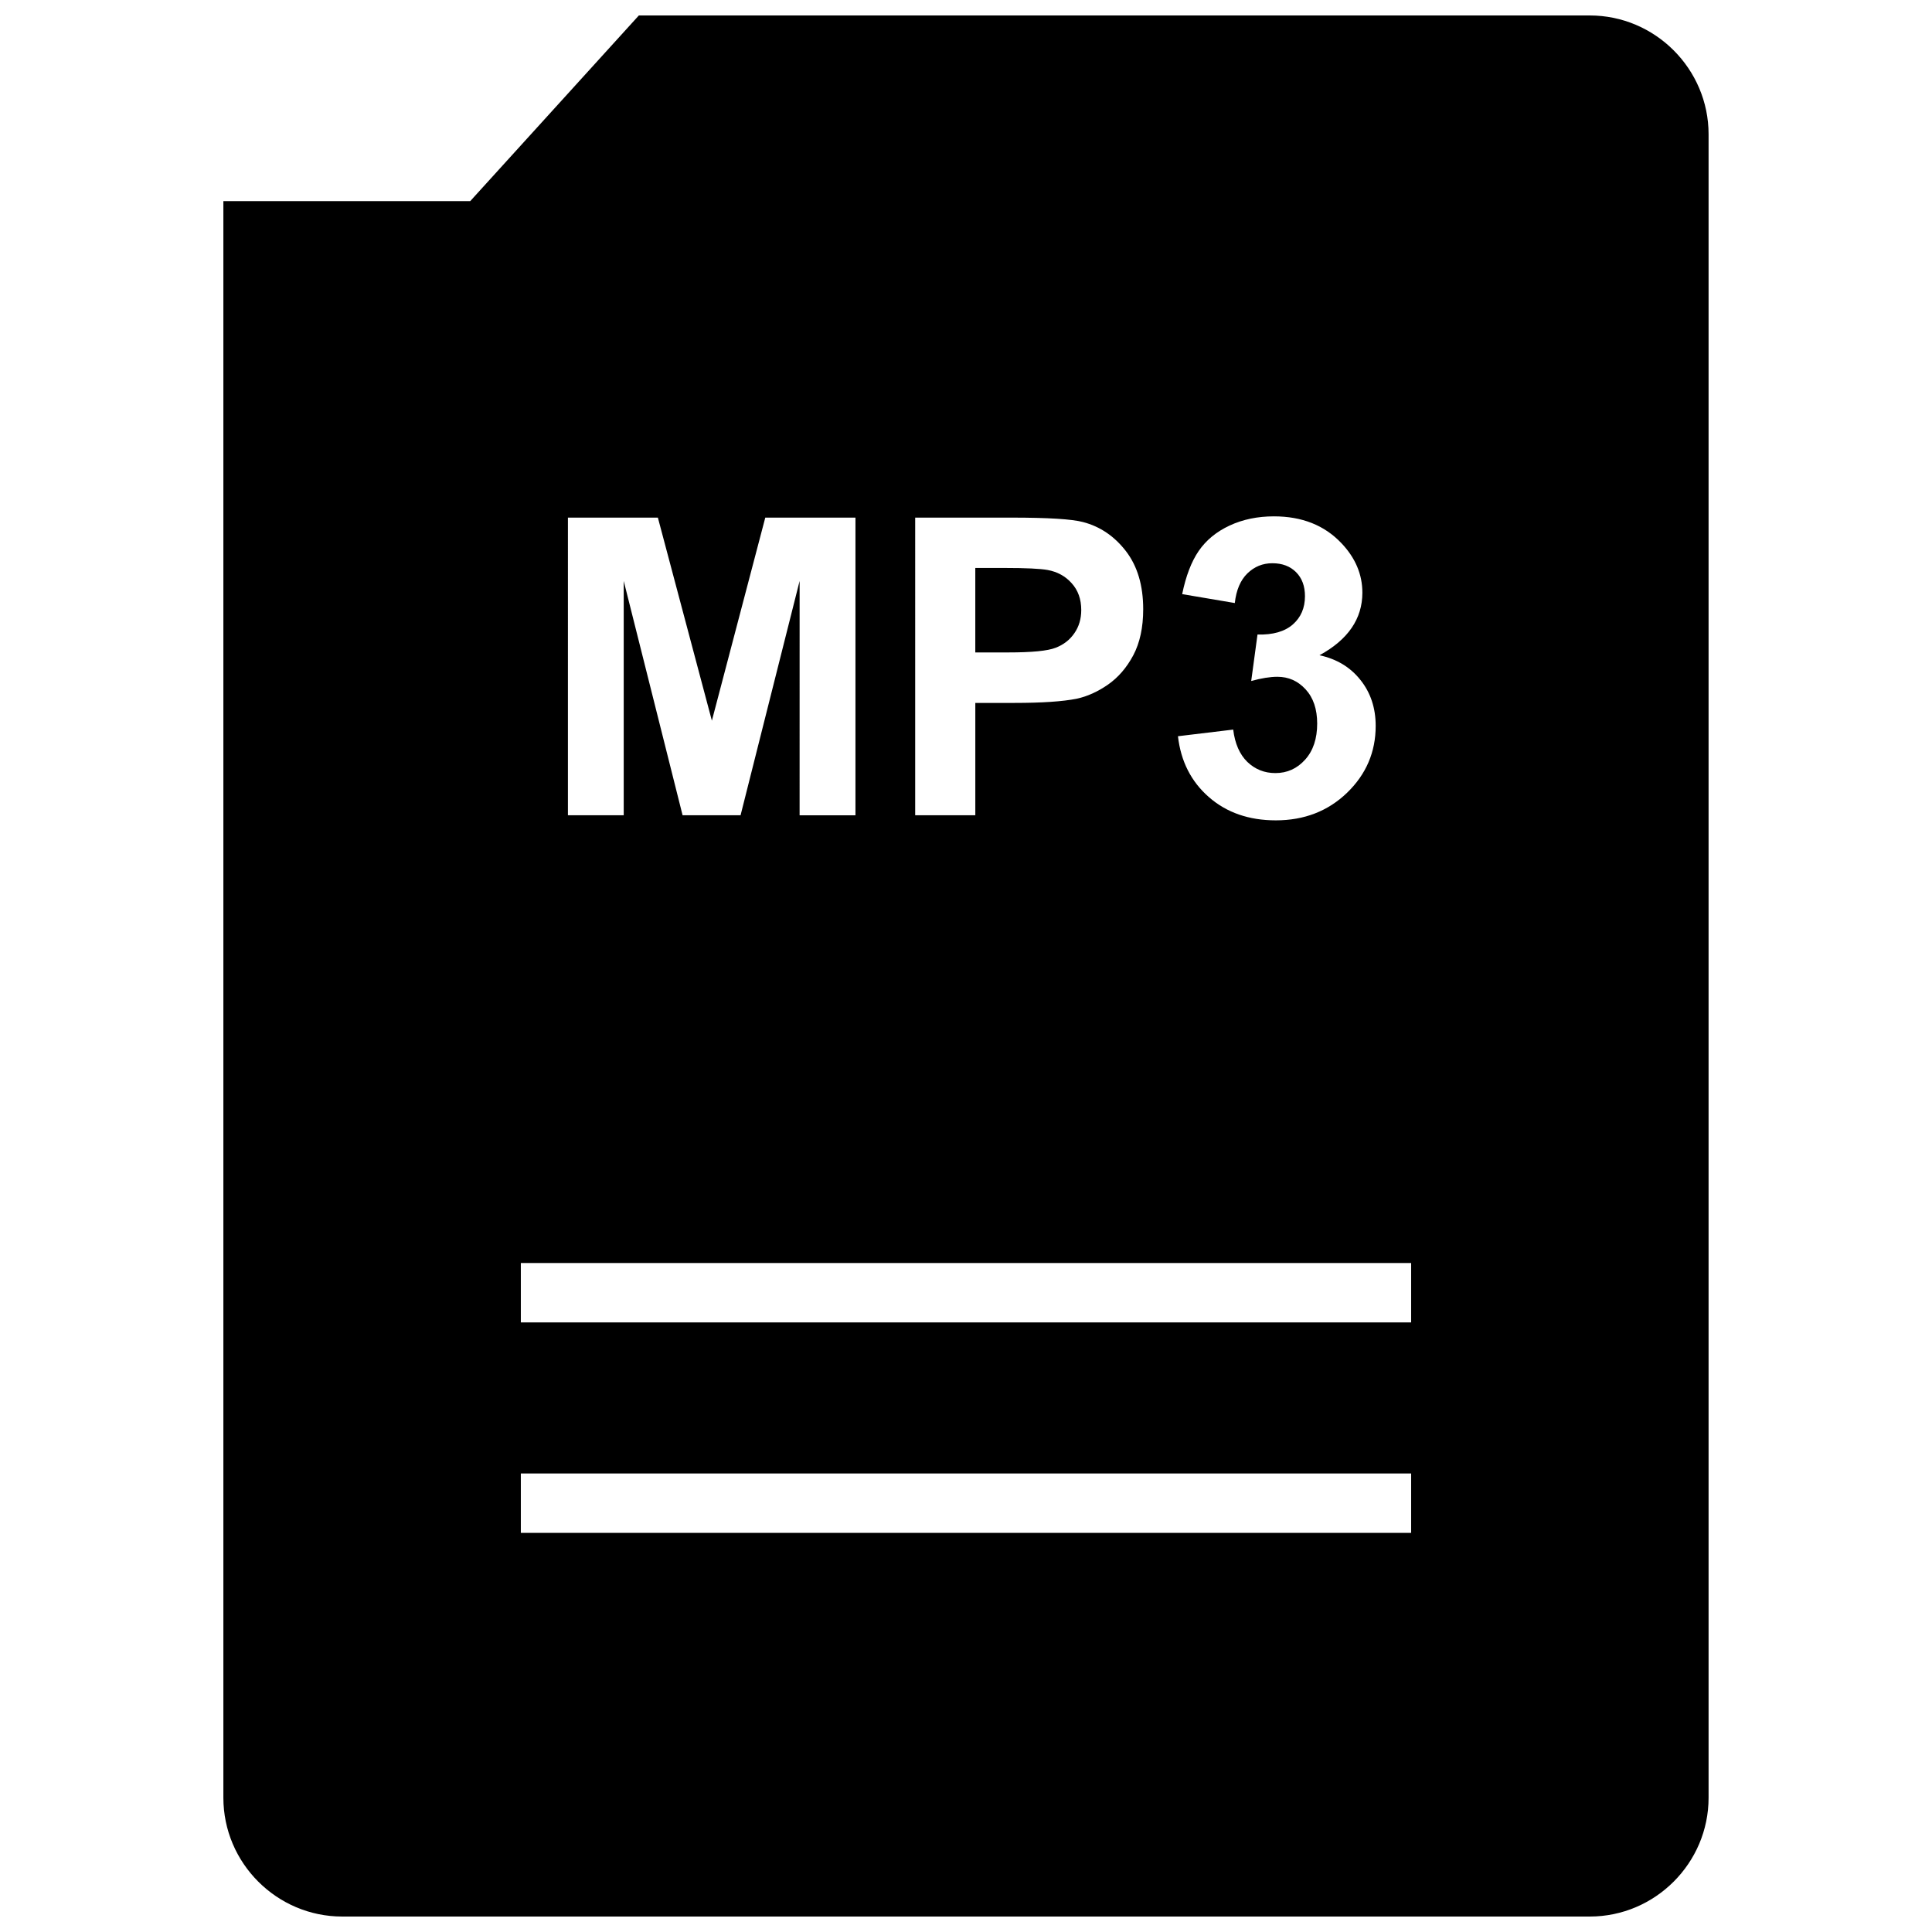 <?xml version="1.0" encoding="UTF-8"?>
<!-- Uploaded to: ICON Repo, www.iconrepo.com, Generator: ICON Repo Mixer Tools -->
<svg width="800px" height="800px" version="1.1" viewBox="144 144 512 512" xmlns="http://www.w3.org/2000/svg">
 <defs>
  <clipPath id="a">
   <path d="m203 148.09h394v503.81h-394z"/>
  </clipPath>
 </defs>
 <g clip-path="url(#a)">
  <path d="m565.31 148.09h-252l-44.699 49.215h-65.414v423.11c0 17.32 14.168 31.488 31.488 31.488h330.62c17.32 0 31.488-14.168 31.488-31.488v-440.83c0-17.32-14.172-31.488-31.488-31.488zm-75.305 178.6c-2.047-2.234-4.535-3.336-7.496-3.336-1.938 0-4.25 0.379-6.926 1.117l1.668-12.312c4.094 0.109 7.195-0.789 9.352-2.66 2.156-1.891 3.227-4.394 3.227-7.512 0-2.66-0.789-4.785-2.363-6.359-1.574-1.574-3.668-2.363-6.281-2.363-2.582 0-4.785 0.914-6.629 2.707-1.812 1.777-2.945 4.394-3.32 7.84l-13.949-2.363c0.977-4.769 2.426-8.582 4.375-11.43 1.969-2.867 4.691-5.102 8.188-6.738 3.512-1.637 7.43-2.441 11.762-2.441 7.43 0 13.383 2.363 17.871 7.102 3.684 3.871 5.559 8.25 5.559 13.129 0 6.91-3.793 12.453-11.367 16.578 4.519 0.977 8.141 3.133 10.832 6.519 2.707 3.371 4.062 7.445 4.062 12.203 0 6.91-2.519 12.816-7.574 17.711-5.055 4.879-11.367 7.32-18.895 7.32-7.133 0-13.051-2.062-17.742-6.172-4.707-4.109-7.43-9.492-8.188-16.121l14.641-1.762c0.457 3.731 1.715 6.582 3.746 8.566 2.062 1.969 4.519 2.961 7.445 2.961 3.102 0 5.731-1.18 7.871-3.559 2.141-2.379 3.195-5.574 3.195-9.574-0.008-3.809-1.016-6.816-3.062-9.051zm-103.47-45.516h25.551c9.684 0 16.012 0.395 18.941 1.18 4.519 1.18 8.297 3.746 11.367 7.715 3.039 3.969 4.566 9.086 4.566 15.383 0 4.832-0.883 8.895-2.629 12.203-1.762 3.305-4 5.887-6.707 7.777-2.707 1.875-5.465 3.117-8.25 3.731-3.809 0.754-9.32 1.117-16.531 1.117h-10.375v29.773h-15.934zm-92.027 0h23.836l14.312 53.812 14.152-53.812h23.898v78.895h-14.801l0.004-62.113-15.648 62.094h-15.367l-15.602-62.094v62.094h-14.785zm223.46 269.05h-235.94v-15.742h235.94zm0-55.766h-235.94v-15.742h235.94z"/>
 </g>
 <path d="m423.77 315.66c2.109-0.82 3.762-2.109 4.961-3.871 1.211-1.746 1.812-3.793 1.812-6.125 0-2.883-0.852-5.242-2.535-7.102-1.668-1.875-3.809-3.039-6.391-3.512-1.91-0.344-5.723-0.535-11.469-0.535h-7.684v22.387h8.723c6.25 0.004 10.457-0.406 12.582-1.242z"/>
</svg>
